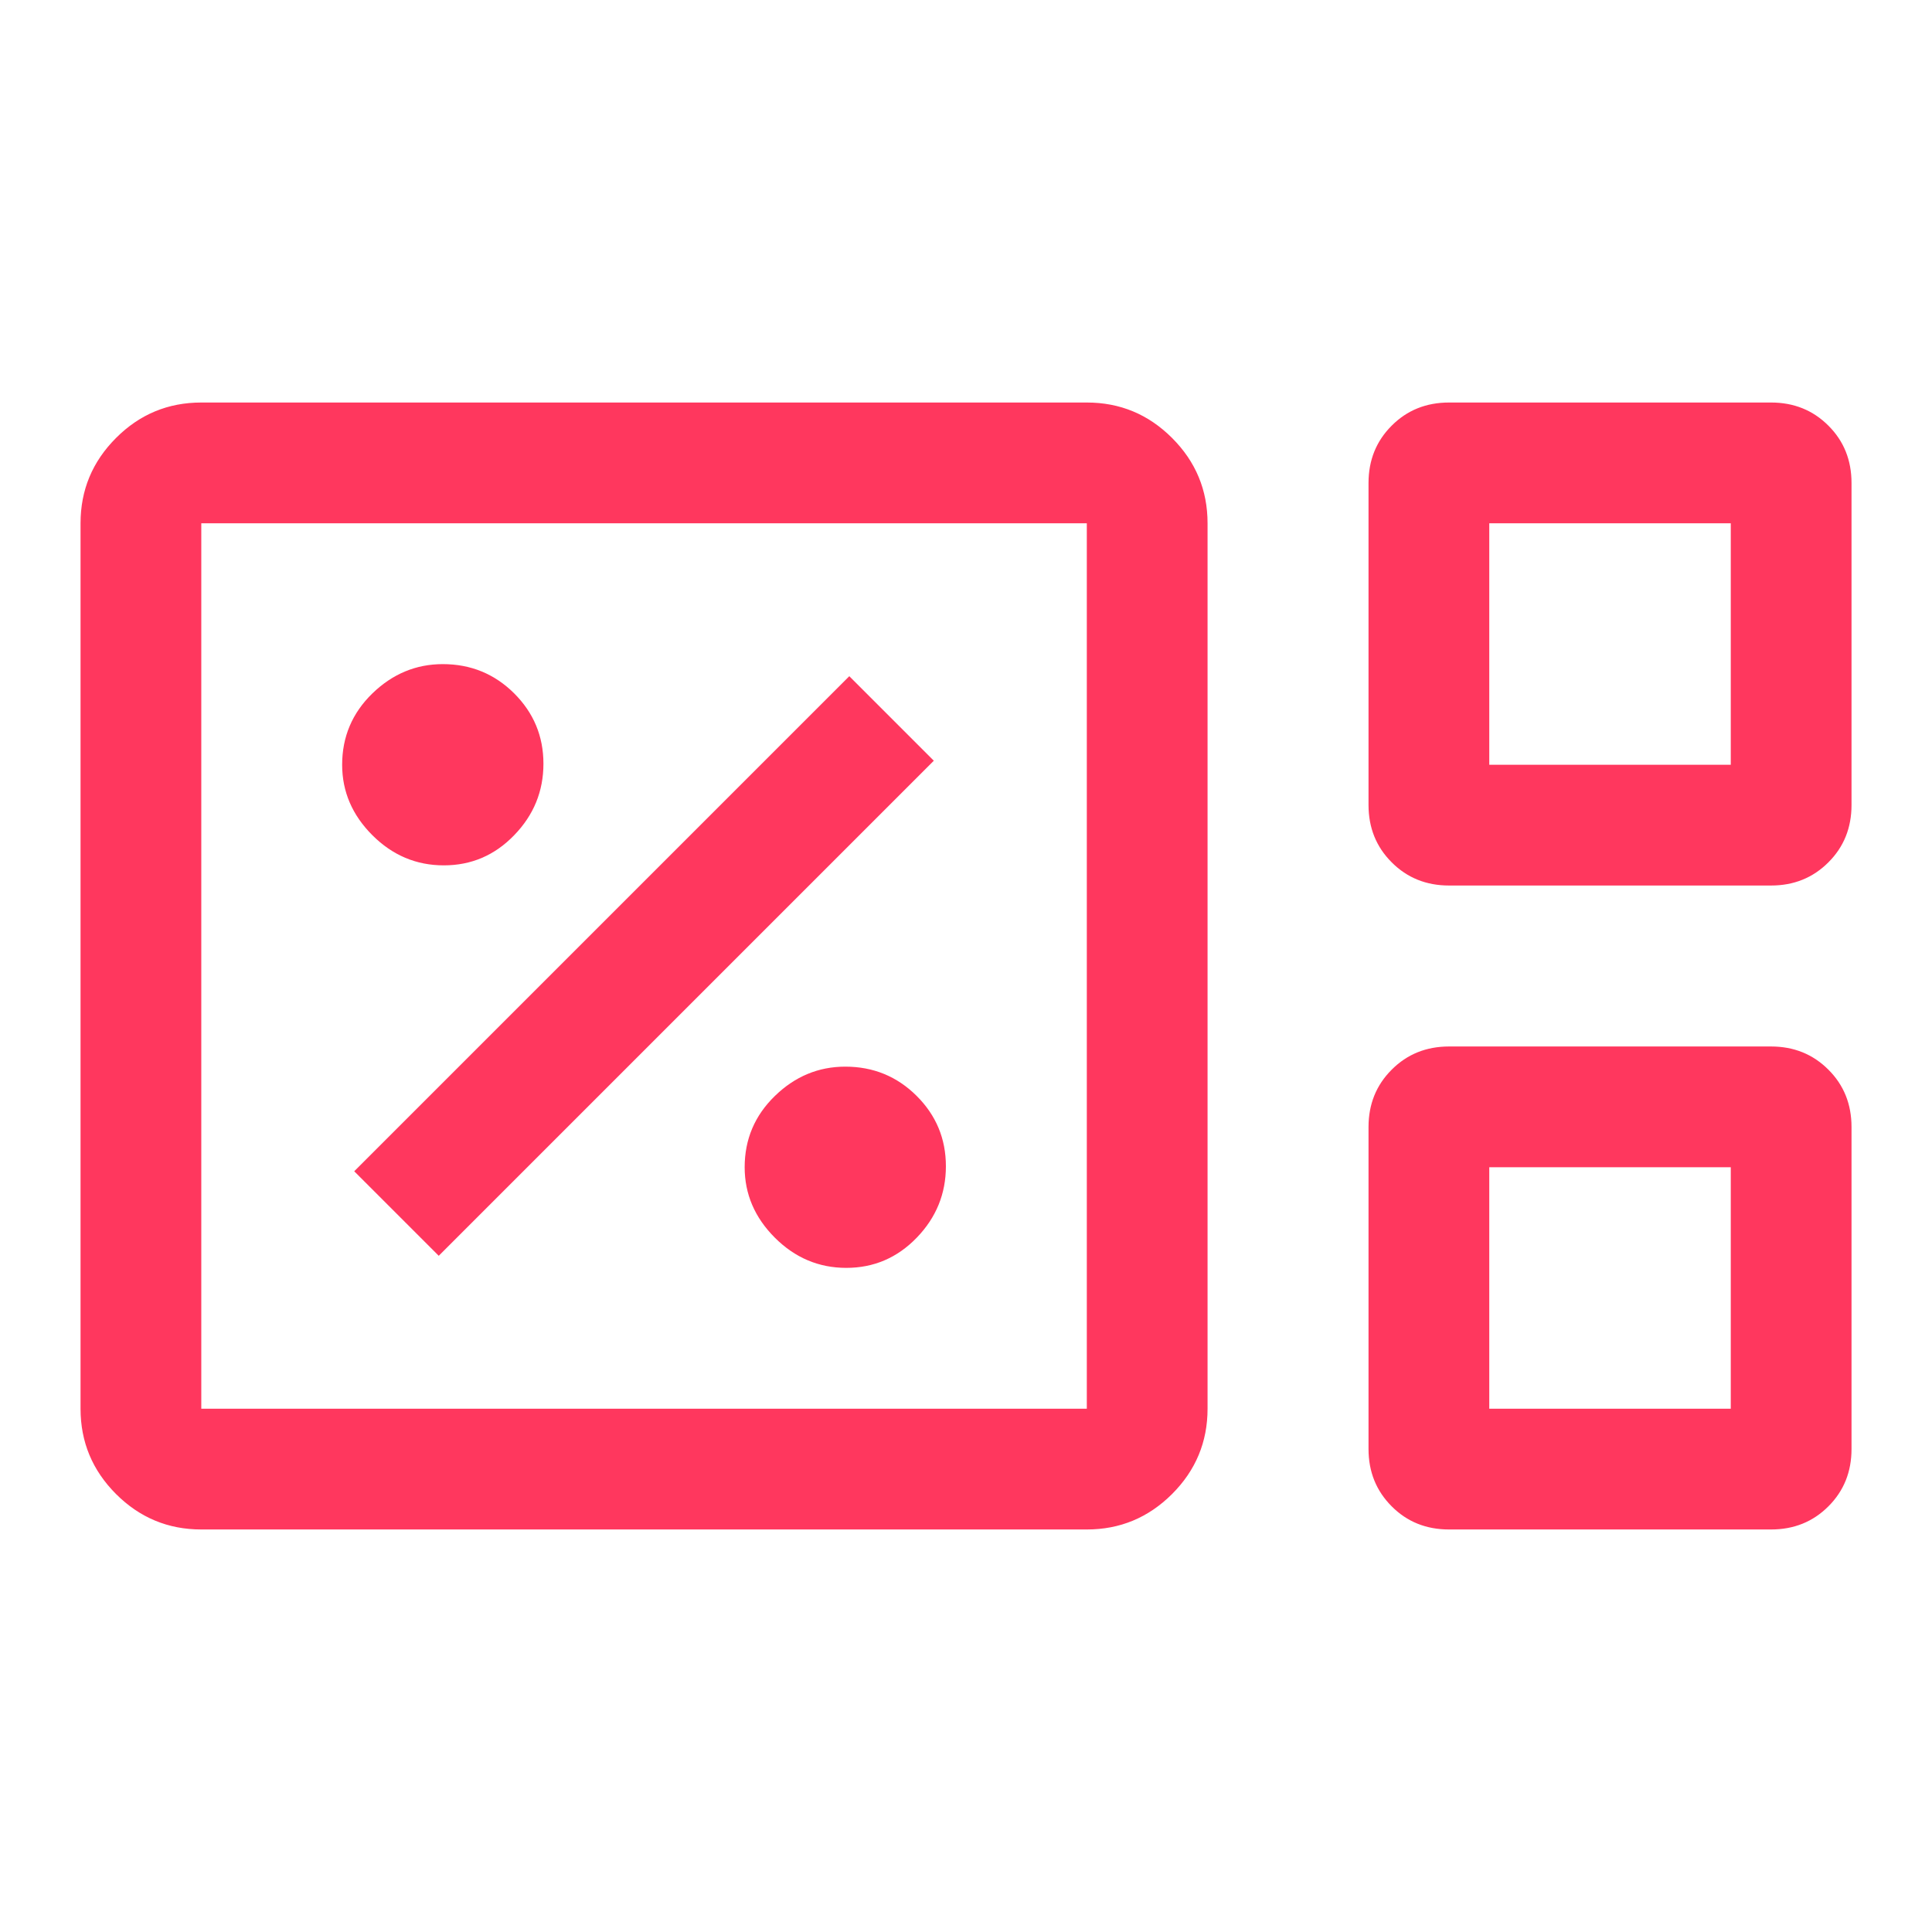 <svg width="32" height="32" viewBox="0 0 32 32" fill="none" xmlns="http://www.w3.org/2000/svg">
<path d="M3.334 25.333C2.784 25.333 2.313 25.137 1.922 24.746C1.53 24.354 1.334 23.883 1.334 23.333L1.334 8.667C1.334 8.117 1.53 7.646 1.922 7.254C2.313 6.862 2.784 6.667 3.334 6.667L18.001 6.667C18.551 6.667 19.021 6.862 19.413 7.254C19.805 7.646 20.001 8.117 20.001 8.667V23.333C20.001 23.883 19.805 24.354 19.413 24.746C19.021 25.137 18.551 25.333 18.001 25.333H3.334ZM24.001 14.667C23.623 14.667 23.306 14.539 23.051 14.283C22.795 14.028 22.667 13.711 22.667 13.333V8C22.667 7.622 22.795 7.305 23.051 7.05C23.306 6.794 23.623 6.667 24.001 6.667H29.334C29.712 6.667 30.028 6.794 30.284 7.05C30.54 7.305 30.667 7.622 30.667 8V13.333C30.667 13.711 30.54 14.028 30.284 14.283C30.028 14.539 29.712 14.667 29.334 14.667H24.001ZM24.667 12.667H28.667V8.667H24.667V12.667ZM3.334 23.333H18.001V8.667L3.334 8.667L3.334 23.333ZM24.001 25.333C23.623 25.333 23.306 25.206 23.051 24.95C22.795 24.694 22.667 24.378 22.667 24V18.667C22.667 18.289 22.795 17.972 23.051 17.717C23.306 17.461 23.623 17.333 24.001 17.333H29.334C29.712 17.333 30.028 17.461 30.284 17.717C30.54 17.972 30.667 18.289 30.667 18.667V24C30.667 24.378 30.54 24.694 30.284 24.95C30.028 25.206 29.712 25.333 29.334 25.333H24.001ZM24.667 23.333H28.667V19.333H24.667V23.333ZM14.017 21C14.473 21 14.862 20.833 15.184 20.5C15.506 20.167 15.667 19.772 15.667 19.317C15.667 18.861 15.505 18.472 15.181 18.15C14.857 17.828 14.463 17.667 14.001 17.667C13.556 17.667 13.167 17.829 12.834 18.153C12.501 18.477 12.334 18.87 12.334 19.333C12.334 19.778 12.501 20.167 12.834 20.5C13.167 20.833 13.562 21 14.017 21ZM7.267 20.8L15.467 12.6L14.067 11.2L5.867 19.4L7.267 20.8ZM7.351 14.333C7.806 14.333 8.195 14.167 8.517 13.833C8.84 13.5 9.001 13.105 9.001 12.65C9.001 12.194 8.839 11.806 8.515 11.483C8.19 11.161 7.797 11 7.334 11C6.89 11 6.501 11.162 6.167 11.486C5.834 11.81 5.667 12.204 5.667 12.667C5.667 13.111 5.834 13.5 6.167 13.833C6.501 14.167 6.895 14.333 7.351 14.333Z" fill="#FF375E"/>
</svg>
